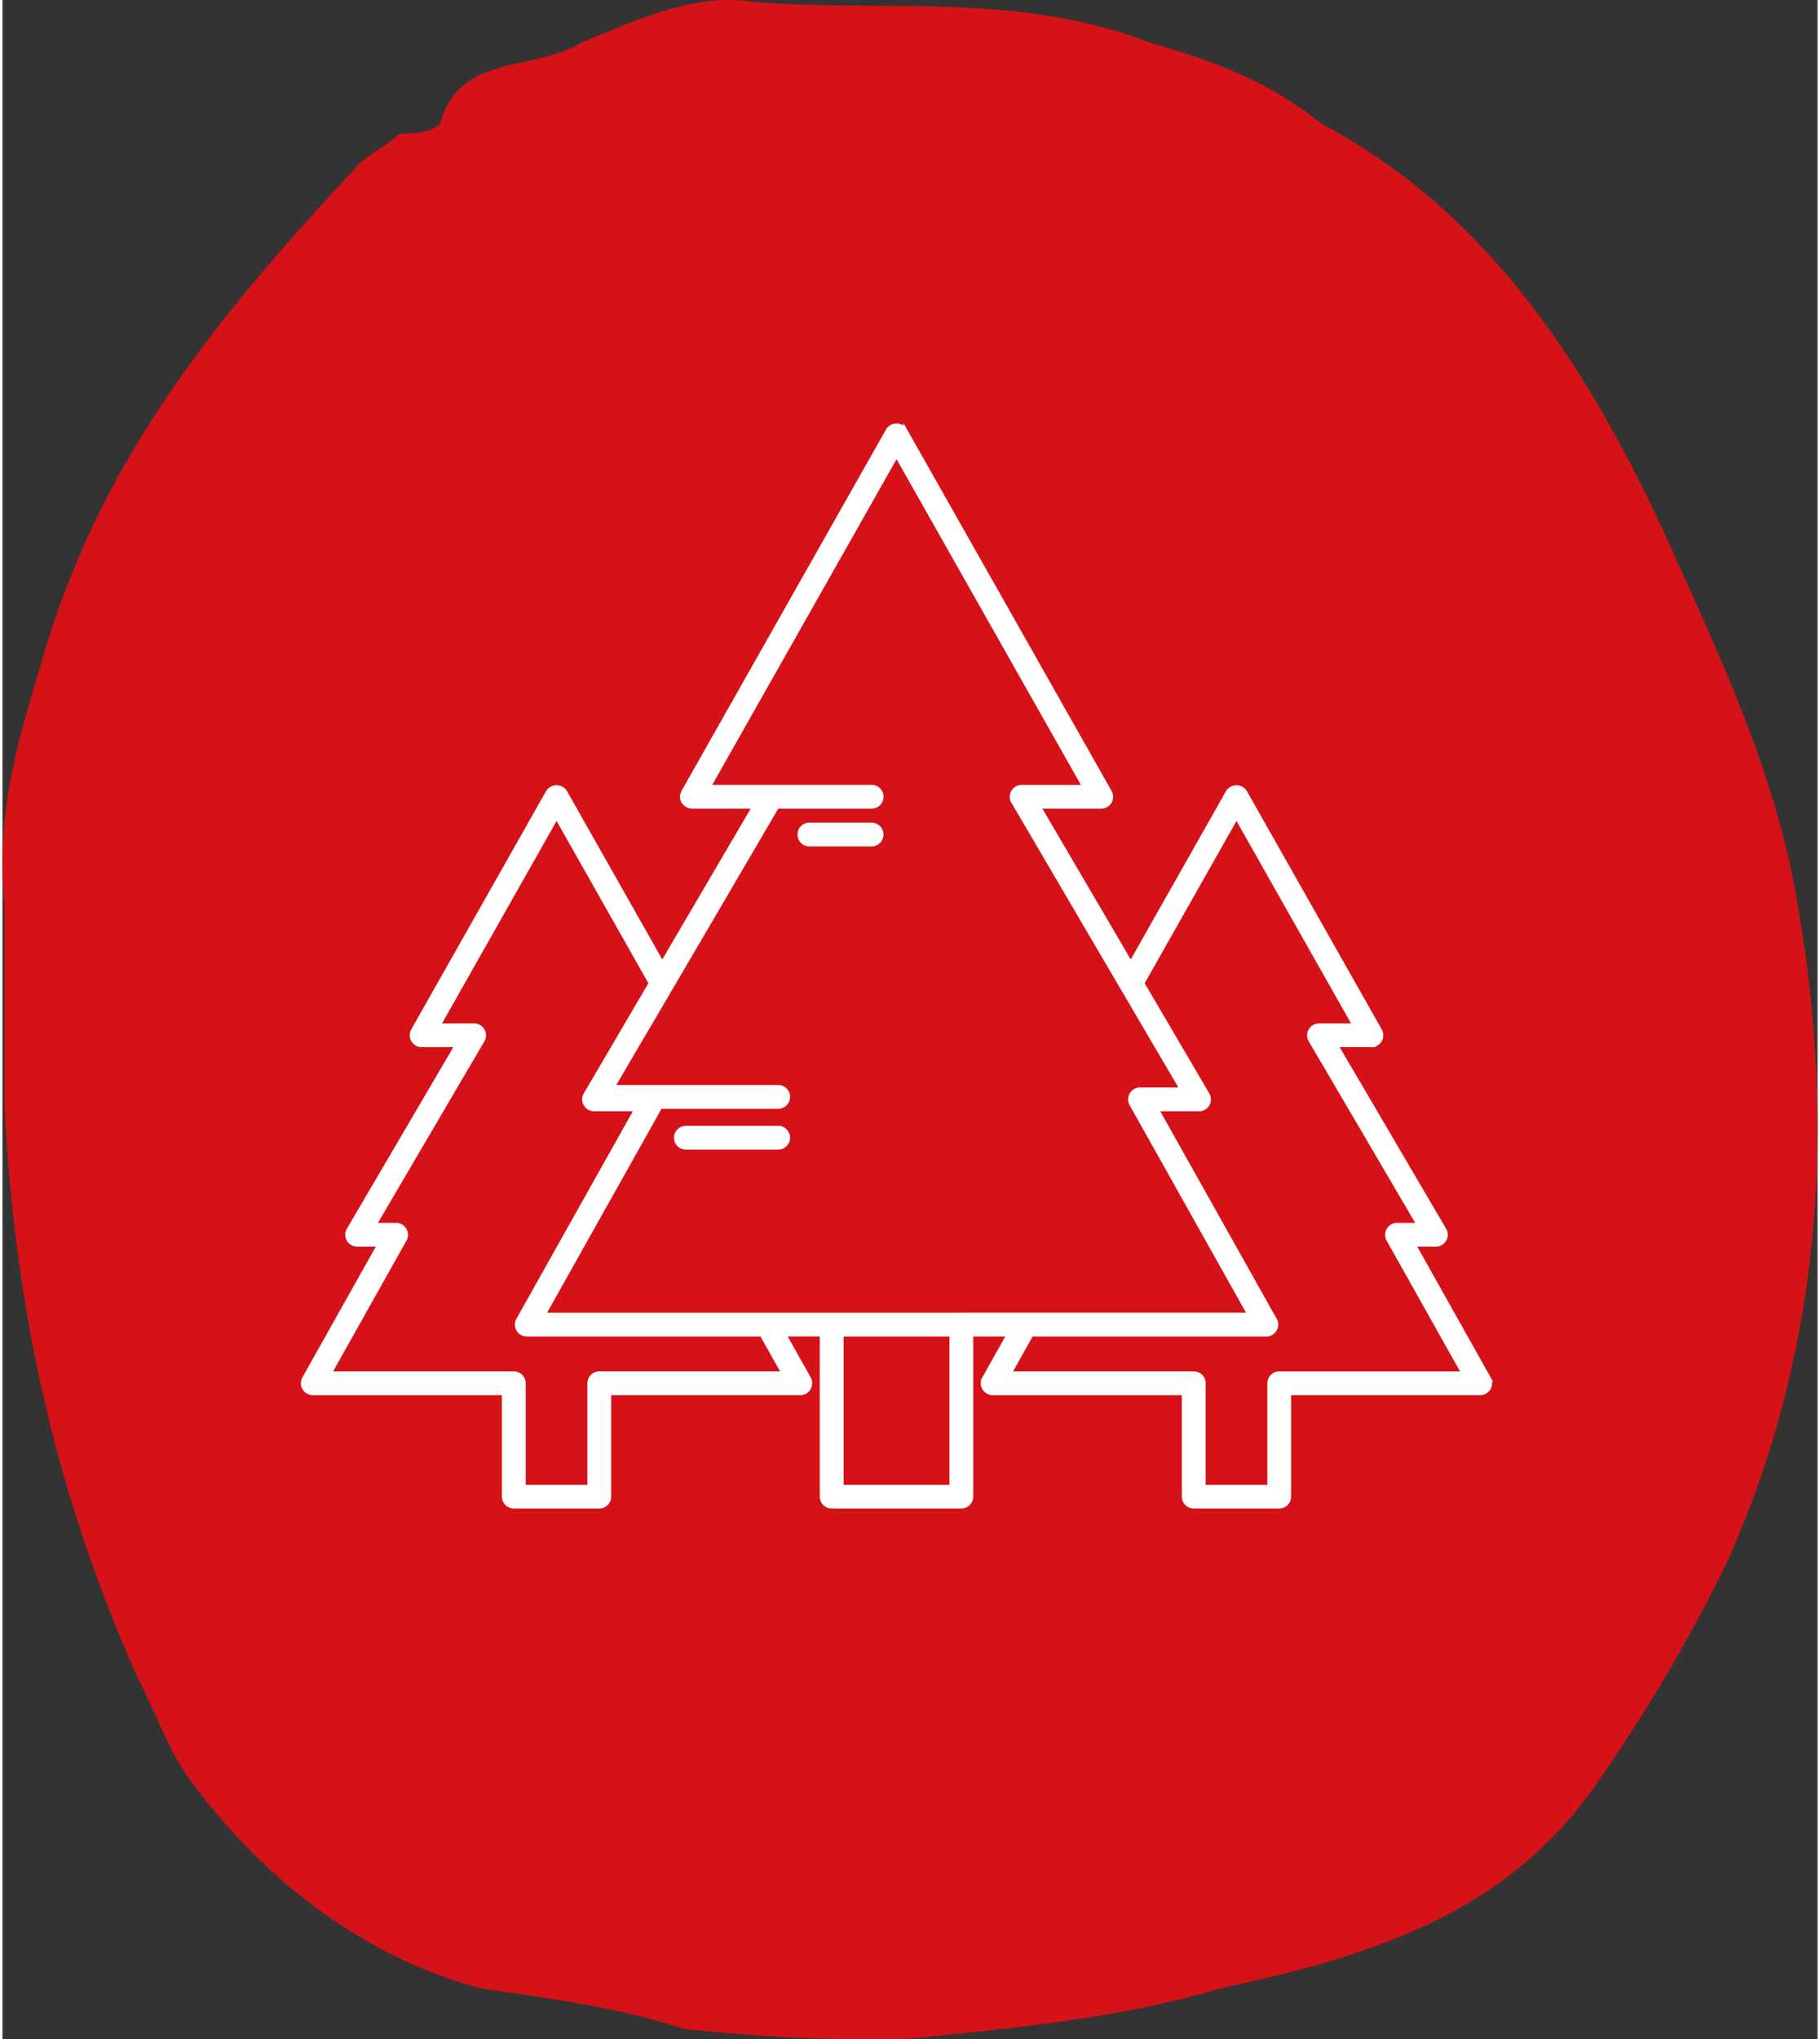 <?xml version="1.0"?>
<svg xmlns="http://www.w3.org/2000/svg" width="50" height="56" viewBox="0 0 169.224 190.044">
  <rect x="0" y="0" width="169.224" height="190.044" fill="#333333" stroke="none"/>
  <g id="Group_3563" data-name="Group 3563" transform="translate(-3838.245 -5207)">
    <path id="Path_942" data-name="Path 942" d="M687.826,534.4c-7.553-16.986-17.013-32.092-33.072-40.6-4.718-3.791-9.433-5.672-16.059-7.58-12.271-4.718-24.569-2.811-36.837-3.764-5.645-.954-11.344,1.881-16.059,3.764-4.718,2.835-11.317.954-13.225,7.58-.927.927-2.838.927-3.764.927-.951.954-2.834,1.908-3.788,2.835-12.271,13.225-23.612,26.449-29.284,45.343-1.881,6.626-4.715,14.178-3.764,23.612v18.9c.957,18.894,4.718,35.88,12.271,52.9,1.881,3.761,2.837,6.6,4.718,9.433,7.553,10.387,17.013,17.013,27.4,19.851,6.623.927,13.222,1.881,18.894,3.761a158.383,158.383,0,0,0,20.778.954c9.434-.954,19.821-1.881,29.284-4.715,13.222-2.838,26.447-6.626,34.953-18.9a153.089,153.089,0,0,0,12.271-20.778c8.507-18.894,10.387-39.671,6.6-61.4-1.878-11.341-6.6-21.731-11.314-32.119" transform="translate(3306.463 4724.729)" fill="#d41217"/>
    <g id="Group_3558" data-name="Group 3558" transform="translate(3479.604 5002.495)">
      <path id="Path_2241" data-name="Path 2241" d="M497.235,332.972l-6.988-12.449h2.04a.934.934,0,0,0,.8-1.406l-10.08-17.186h3.264a.934.934,0,0,0,.812-1.393l-12.582-22.227a.969.969,0,0,0-1.625,0l-9.041,15.97L455.291,279.7h5.791a.932.932,0,0,0,.812-1.393l-19.083-33.716a.972.972,0,0,0-1.626,0L422.1,278.31c-.007.012,0,.026-.01.038a.919.919,0,0,0-.114.421l0,.007v0a.946.946,0,0,0,.114.417c.008.013,0,.031.013.044s.04.033.054.054a.936.936,0,0,0,.232.23c.033.021.063.048.1.066a.92.92,0,0,0,.423.112h5.793l-8.552,14.58-9.041-15.971a.969.969,0,0,0-1.625,0l-12.58,22.227a.933.933,0,0,0,.812,1.393h3.263L390.9,319.118a.935.935,0,0,0,.807,1.406h2.04l-6.99,12.449a.934.934,0,0,0,.815,1.391h17.809V344a.934.934,0,0,0,.935.933h7.968a.934.934,0,0,0,.933-.933v-9.639h17.81a.934.934,0,0,0,.813-1.391l-2.287-4.074h3.465V344a.934.934,0,0,0,.933.933h12.086a.934.934,0,0,0,.933-.933V328.9h3.465l-2.288,4.074a.934.934,0,0,0,.815,1.391h17.809V344a.934.934,0,0,0,.935.933h7.968a.934.934,0,0,0,.933-.933v-9.639h17.81a.934.934,0,0,0,.813-1.391Zm-50.127,10.1h-10.22V328.9h10.22Zm29.636-9.64v9.64h-6.1v-9.64a.932.932,0,0,0-.933-.932H452.562l2.02-3.6h21.891a.935.935,0,0,0,.815-1.391l-11-19.6H470.2a.933.933,0,0,0,.805-1.406l-6.073-10.355,8.761-15.479,10.98,19.4h-3.292a.933.933,0,0,0-.8,1.406l10.08,17.185h-2.005a.935.935,0,0,0-.815,1.391l6.99,12.45H477.678A.932.932,0,0,0,476.745,333.428Zm-28.7-6.4H409.119l10.866-19.358h10.98a.933.933,0,1,0,0-1.867h-15.4l2.082-3.553.542-.923.2-.334.548-.932,1.2-2.043.545-.93.547-.93L430.87,279.7h8.806a.933.933,0,1,0,0-1.867h-15.16L442,246.95l17.483,30.886H453.66a.933.933,0,0,0-.8,1.406l9.923,16.92.545.93.547.932,1.2,2.041.548.932.194.334.543.923,2.219,3.785h-3.883a.932.932,0,0,0-.815,1.389l11,19.6H448.046Zm-34.694,6.4v9.64h-6.1v-9.64a.932.932,0,0,0-.933-.932h-17.15l6.99-12.45a.934.934,0,0,0-.815-1.391h-2l10.08-17.185a.935.935,0,0,0-.807-1.406h-3.291l10.98-19.4,8.761,15.479L412.991,306.5a.933.933,0,0,0,.8,1.406h3.92l-11,19.6a.934.934,0,0,0,.813,1.391h21.891l2.02,3.6H414.286A.932.932,0,0,0,413.353,333.428Z" fill="#fff" stroke="#fff" stroke-width="0.35"/>
      <path id="Path_2242" data-name="Path 2242" d="M421.5,266.751h-5.8a.933.933,0,1,0,0,1.867h5.8a.933.933,0,0,0,0-1.867Z" transform="translate(18.173 14.601)" fill="#fff" stroke="#fff" stroke-width="0.35"/>
      <path id="Path_2243" data-name="Path 2243" d="M417.311,283.918H408.7a.914.914,0,0,0-.356.072.932.932,0,0,0,.356,1.794h8.606a.933.933,0,0,0,0-1.867Z" transform="translate(13.655 25.695)" fill="#fff" stroke="#fff" stroke-width="0.35"/>
    </g>
  </g>
</svg>
